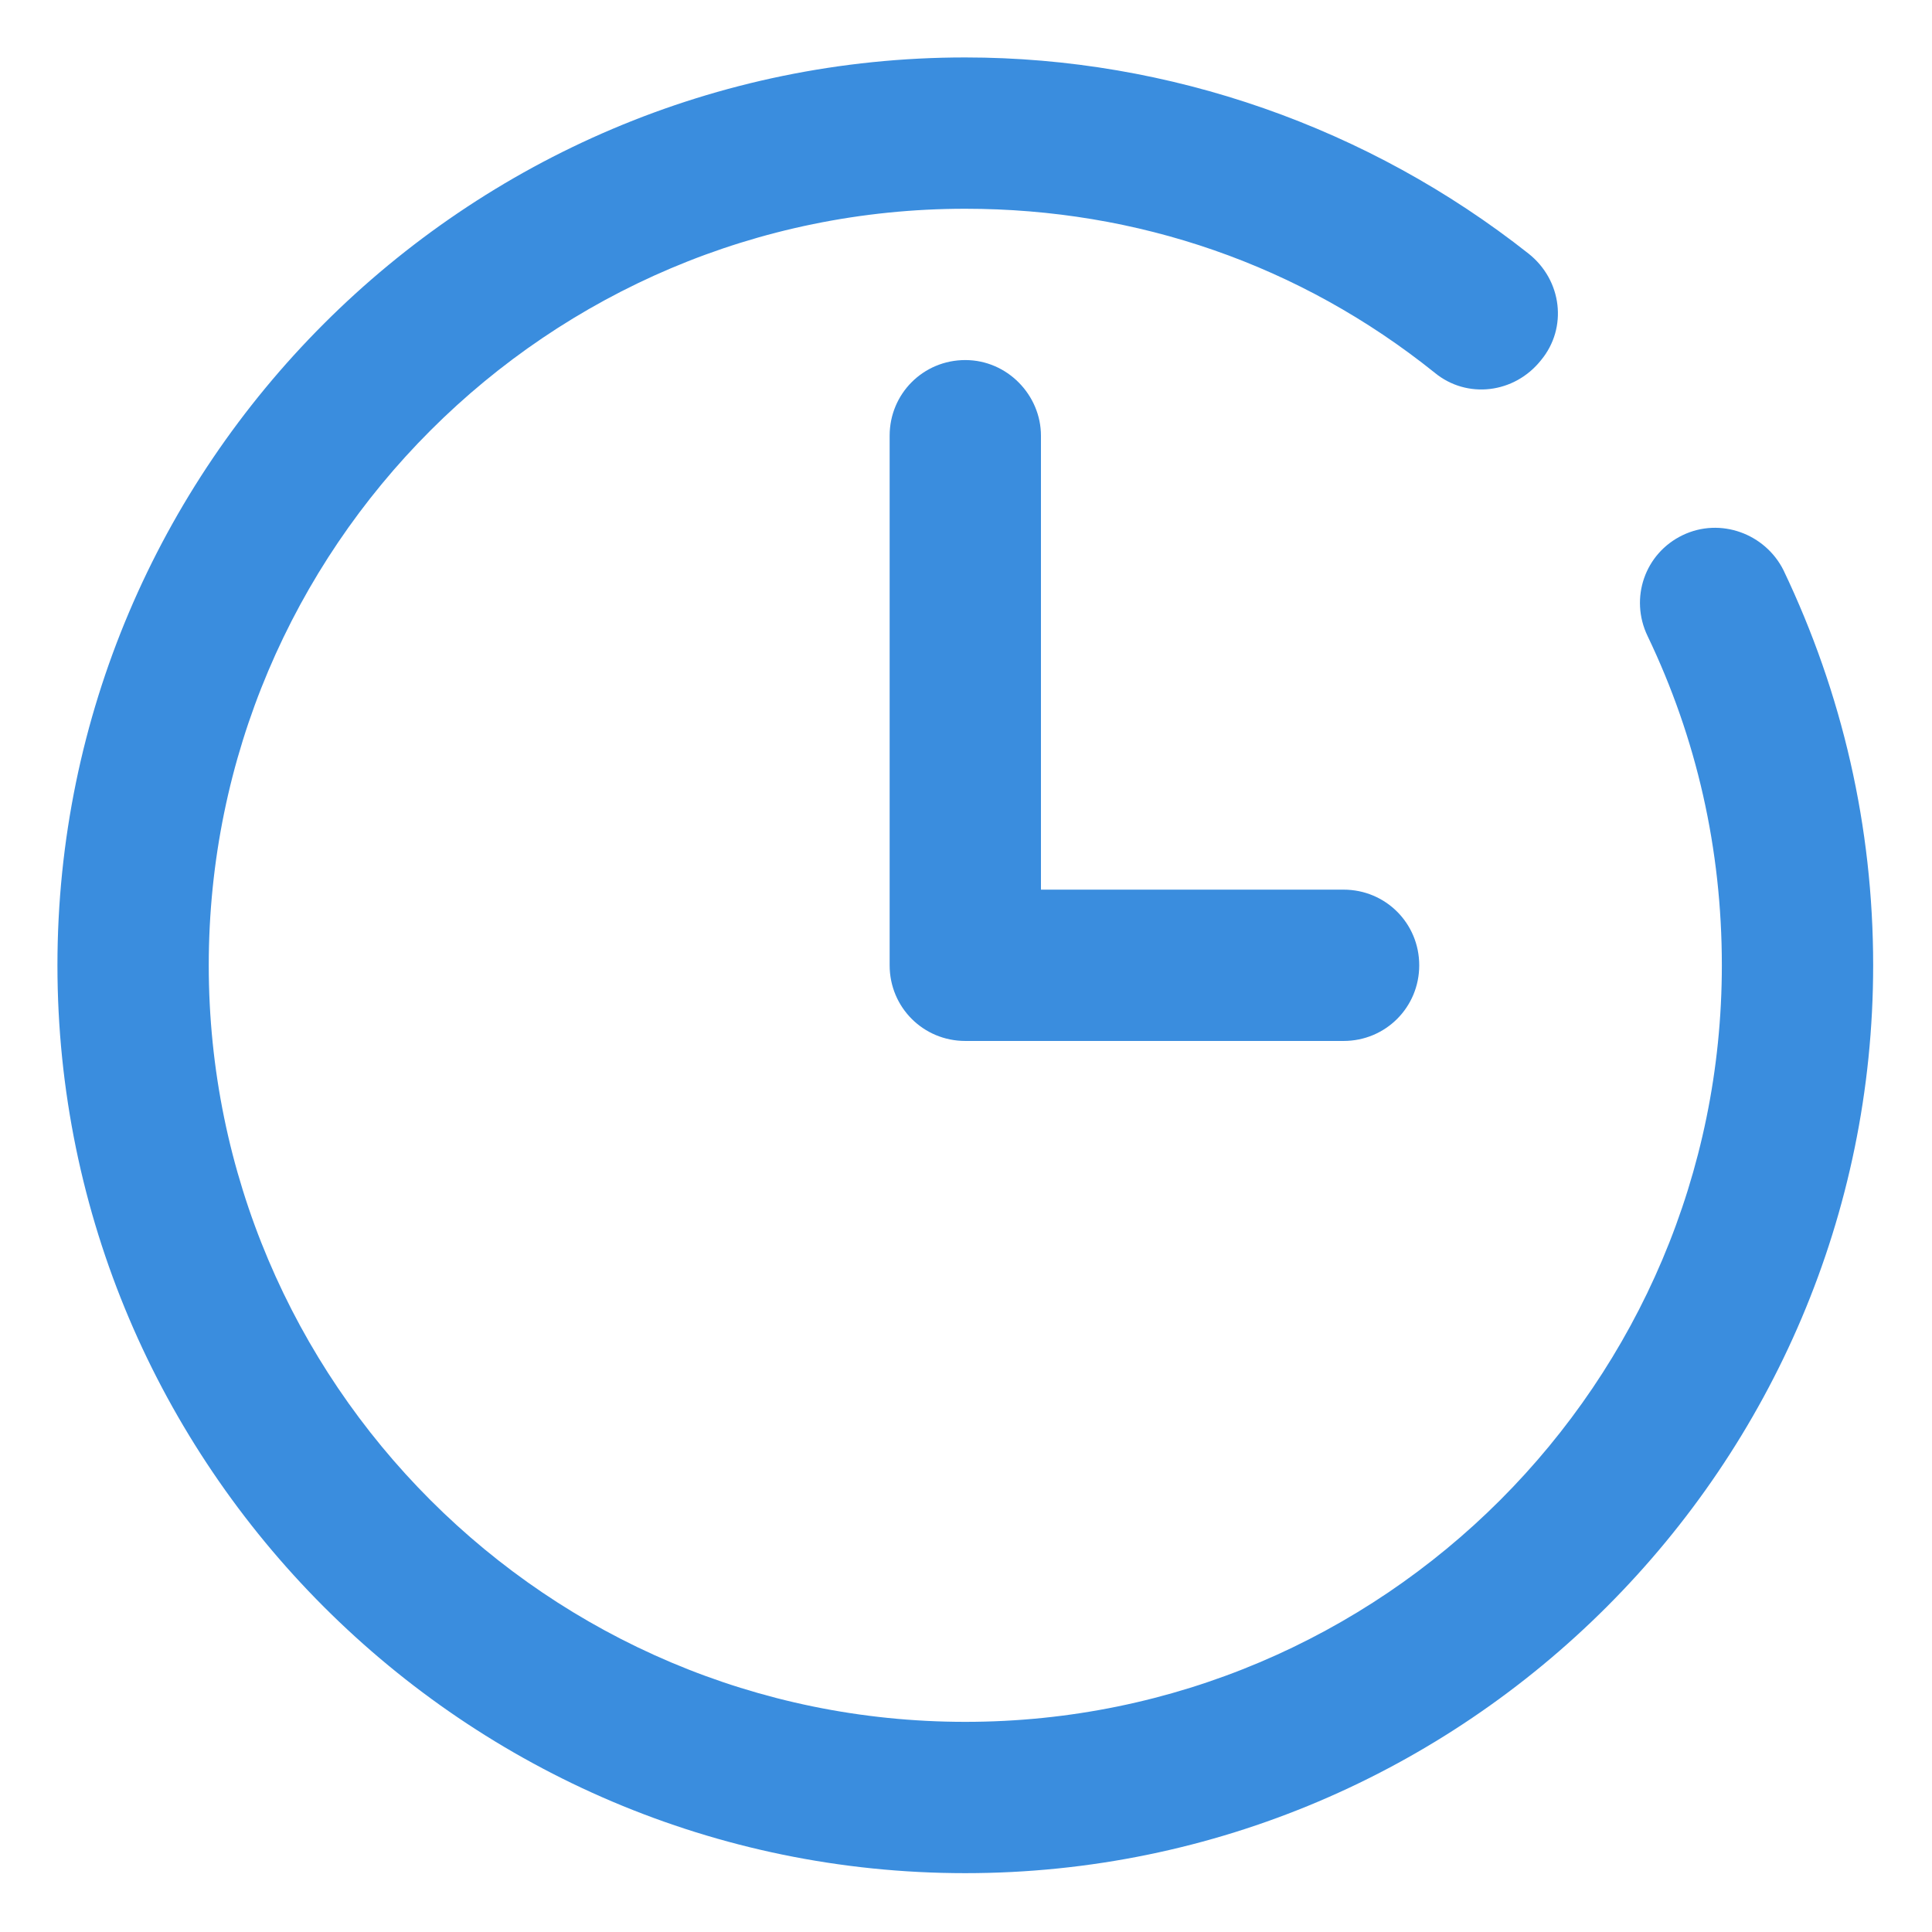 <?xml version="1.0" encoding="UTF-8"?> <!-- Generator: Adobe Illustrator 23.0.3, SVG Export Plug-In . SVG Version: 6.00 Build 0) --> <svg xmlns="http://www.w3.org/2000/svg" xmlns:xlink="http://www.w3.org/1999/xlink" version="1.1" x="0px" y="0px" viewBox="0 0 137.9 137.9" style="enable-background:new 0 0 137.9 137.9;" xml:space="preserve"> <style type="text/css"> .st0{fill:#3A8DDE;} </style> <g id="bg"> <g> <path class="st0" d="M120.1,38.2c-2.7,1.3-3.8,4.5-2.5,7.2c3.5,7.3,5.3,15.2,5.3,23.5c0,29.8-24.2,54-54,54s-54-24.2-54-54 s24.2-54,54-54c12.3,0,23.9,4,33.5,11.7c2.3,1.9,5.7,1.5,7.6-0.9c1.9-2.3,1.5-5.7-0.9-7.6c-11.4-9-25.6-14-40.2-14 C33.2,4.1,4.1,33.2,4.1,68.9s29.1,64.8,64.8,64.8s64.8-29.1,64.8-64.8c0-9.9-2.2-19.4-6.4-28.2C126,38.1,122.8,36.9,120.1,38.2"></path> <path class="st0" d="M68.9,25.7c-3,0-5.4,2.4-5.4,5.4v37.8c0,3,2.4,5.4,5.4,5.4h27c3,0,5.4-2.4,5.4-5.4c0-3-2.4-5.4-5.4-5.4H74.3 V31.1C74.3,28.2,71.9,25.7,68.9,25.7"></path> </g> </g> <g id="Layer_2"> </g> </svg> 